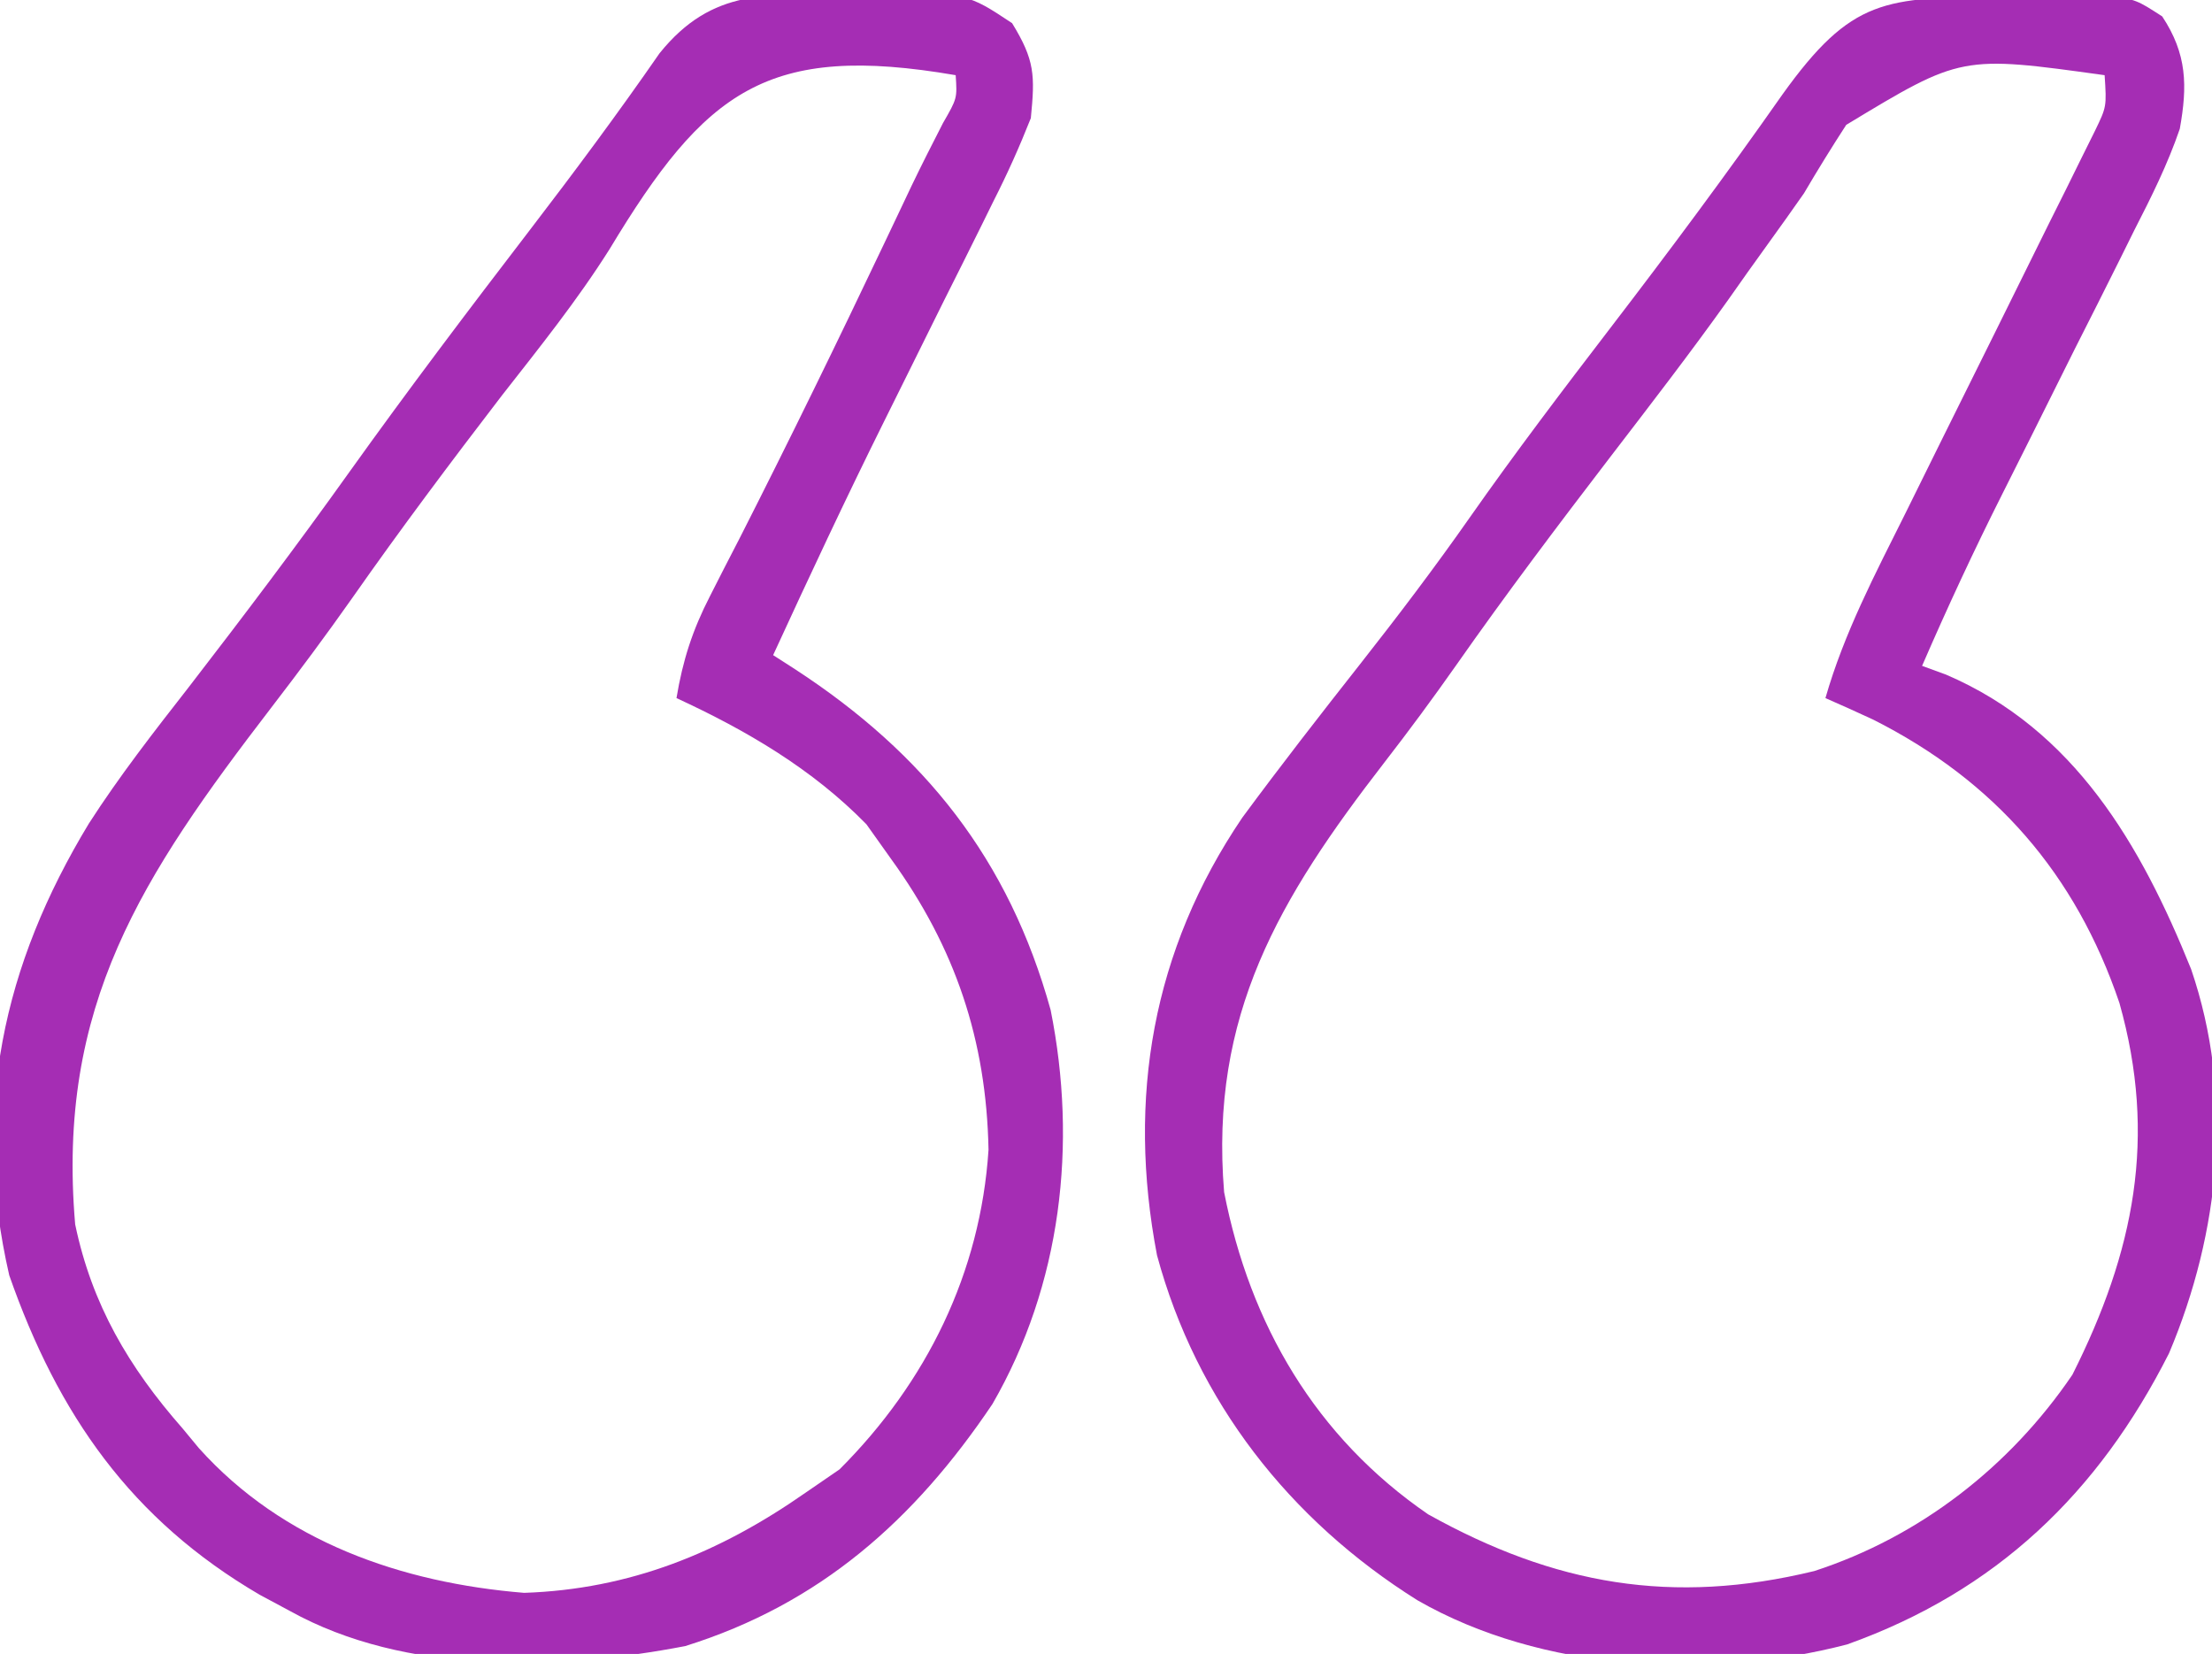 <?xml version="1.0" encoding="UTF-8"?>
<svg xmlns="http://www.w3.org/2000/svg" version="1.1" width="206" height="154">
  <path d="M0 0 C1.15 -0.029 2.3 -0.058 3.484 -0.088 C4.59 -0.096 5.696 -0.105 6.836 -0.113 C8.356 -0.135 8.356 -0.135 9.908 -0.157 C12.625 0.312 12.625 0.312 14.987 1.839 C17.306 5.341 17.347 8.303 16.625 12.312 C15.494 15.609 13.981 18.649 12.391 21.746 C11.739 23.062 11.739 23.062 11.074 24.405 C9.689 27.194 8.283 29.972 6.875 32.75 C5.486 35.527 4.102 38.305 2.719 41.084 C1.859 42.807 0.996 44.528 0.128 46.247 C-2.536 51.536 -5.02 56.879 -7.375 62.312 C-6.64 62.581 -5.905 62.849 -5.148 63.125 C6.811 68.245 13.016 78.985 17.68 90.551 C21.696 102.284 20.386 115.033 15.625 126.312 C9.039 139.339 -0.482 148.472 -14.355 153.426 C-27.218 156.77 -42.781 155.972 -54.375 149.312 C-66.29 141.839 -74.95 130.789 -78.625 117.188 C-81.431 102.544 -79.045 88.781 -70.684 76.445 C-67.114 71.602 -63.42 66.858 -59.697 62.131 C-56.18 57.663 -52.762 53.157 -49.5 48.5 C-45.28 42.483 -40.847 36.644 -36.375 30.812 C-30.904 23.678 -25.552 16.488 -20.391 9.125 C-13.914 0.088 -10.837 0.091 0 0 Z M-14.438 11.938 C-15.798 14.032 -17.11 16.159 -18.375 18.312 C-19.485 19.89 -20.595 21.467 -21.73 23.027 C-22.985 24.753 -24.213 26.497 -25.441 28.242 C-28.968 33.189 -32.678 37.993 -36.375 42.812 C-41.289 49.223 -46.143 55.655 -50.778 62.271 C-52.942 65.349 -55.167 68.362 -57.473 71.336 C-67.242 83.959 -73.733 94.829 -72.375 111.312 C-69.964 123.657 -63.839 134.129 -53.375 141.312 C-41.602 147.87 -30.636 149.803 -17.414 146.594 C-7.59 143.402 0.814 136.87 6.625 128.312 C12.386 116.849 14.534 106.21 11 93.688 C6.93 81.704 -0.59 73.027 -11.938 67.312 C-13.41 66.631 -14.887 65.959 -16.375 65.312 C-14.631 59.232 -11.742 53.75 -8.93 48.113 C-7.842 45.913 -6.755 43.714 -5.668 41.514 C-3.954 38.056 -2.237 34.6 -0.519 31.144 C1.141 27.803 2.793 24.458 4.445 21.113 C5.223 19.557 5.223 19.557 6.017 17.969 C6.491 17.008 6.965 16.046 7.454 15.056 C7.874 14.21 8.294 13.364 8.727 12.493 C9.815 10.243 9.815 10.243 9.625 7.312 C-3.723 5.458 -3.723 5.458 -14.438 11.938 Z " fill="#a52db4" transform="translate(186.375,-0.312)"></path>
  <path d="M0 0 C1.627 -0.043 1.627 -0.043 3.287 -0.086 C11.149 -0.105 11.149 -0.105 15.316 2.656 C17.432 6.102 17.457 7.501 17.062 11.5 C15.998 14.185 14.893 16.654 13.59 19.215 C13.049 20.314 13.049 20.314 12.497 21.435 C11.342 23.775 10.172 26.106 9 28.438 C7.861 30.73 6.725 33.024 5.59 35.318 C4.843 36.827 4.094 38.335 3.344 39.842 C-0.212 47.002 -3.597 54.237 -6.938 61.5 C-6.262 61.934 -5.587 62.368 -4.891 62.815 C7.196 70.699 15.015 80.524 18.906 94.539 C21.413 107.039 19.907 120.109 13.488 131.227 C6.227 142.029 -2.568 149.849 -15.129 153.77 C-26.969 156.04 -41.177 156.482 -51.938 150.5 C-52.866 150.002 -53.794 149.505 -54.75 148.992 C-66.721 141.998 -73.533 132.225 -78.078 119.242 C-81.6 103.905 -78.671 90.396 -70.659 77.176 C-67.815 72.755 -64.609 68.64 -61.375 64.5 C-56.286 57.907 -51.275 51.28 -46.438 44.5 C-40.961 36.837 -35.288 29.336 -29.554 21.864 C-25.421 16.474 -21.383 11.045 -17.516 5.461 C-12.58 -0.672 -7.382 -0.017 0 0 Z M-22.172 23.702 C-25.188 28.482 -28.707 32.865 -32.188 37.312 C-36.954 43.522 -41.643 49.768 -46.133 56.18 C-48.569 59.641 -51.088 63.023 -53.668 66.379 C-65.723 82.084 -73.685 94.124 -71.938 114.5 C-70.38 121.976 -66.936 127.812 -61.938 133.5 C-61.436 134.106 -60.935 134.712 -60.418 135.336 C-52.588 144.061 -41.532 147.878 -30.125 148.812 C-20.272 148.479 -11.929 145.081 -3.938 139.5 C-2.886 138.778 -1.834 138.056 -0.75 137.312 C7.37 129.192 12.375 119 13.121 107.559 C12.926 97.349 10.016 88.722 4.062 80.5 C2.918 78.891 2.918 78.891 1.75 77.25 C-3.29 72.093 -9.421 68.508 -15.938 65.5 C-15.355 61.987 -14.448 59.17 -12.82 56.008 C-12.383 55.149 -11.946 54.289 -11.496 53.404 C-11.023 52.487 -10.55 51.57 -10.062 50.625 C-5.427 41.507 -0.944 32.329 3.445 23.09 C3.876 22.184 4.306 21.278 4.75 20.344 C5.15 19.501 5.549 18.658 5.961 17.789 C6.902 15.834 7.884 13.899 8.875 11.969 C10.207 9.656 10.207 9.656 10.062 7.5 C-7.488 4.481 -13.254 8.914 -22.172 23.702 Z " fill="#a52db4" transform="translate(78.938,-0.5)"></path>
</svg>
